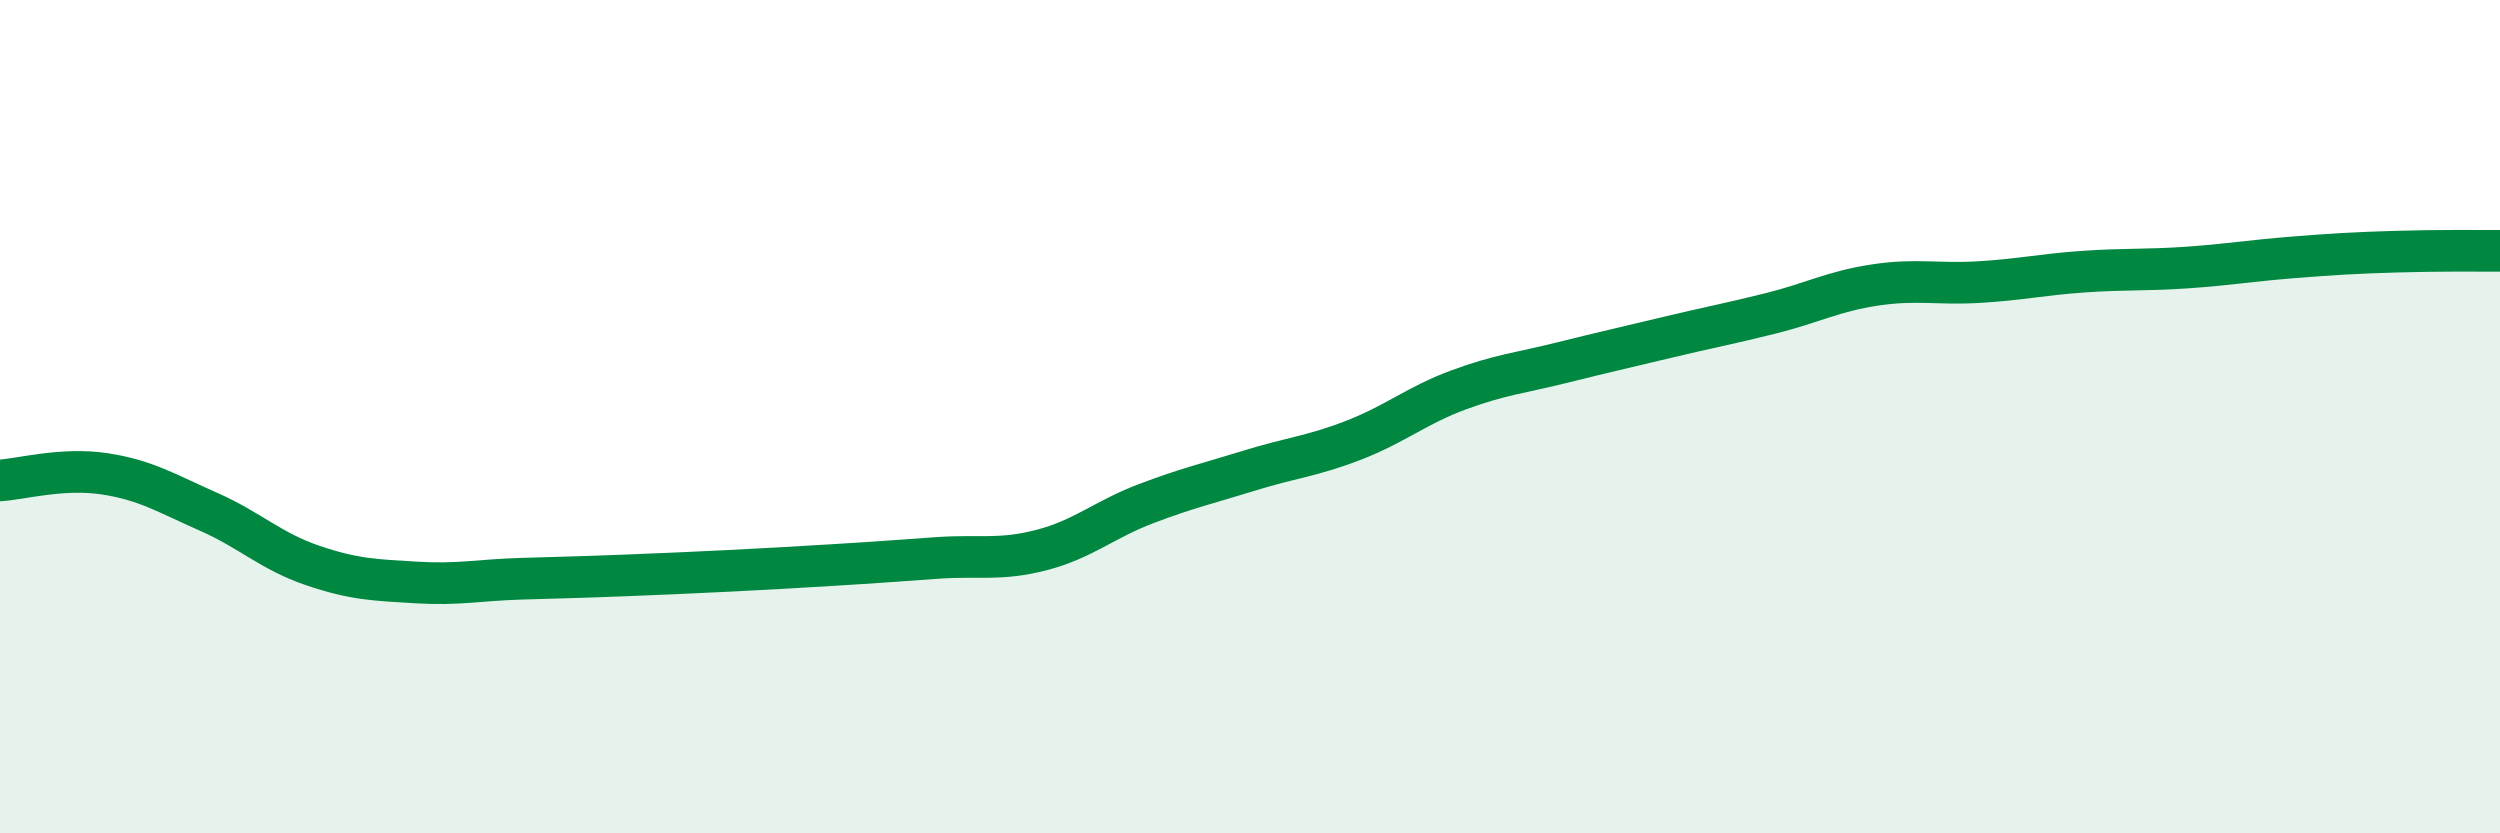 
    <svg width="60" height="20" viewBox="0 0 60 20" xmlns="http://www.w3.org/2000/svg">
      <path
        d="M 0,11.53 C 0.5,11.5 1.5,11.22 2.5,11.37 C 3.5,11.52 4,11.84 5,12.28 C 6,12.72 6.5,13.23 7.5,13.57 C 8.5,13.91 9,13.92 10,13.98 C 11,14.04 11.5,13.92 12.5,13.89 C 13.5,13.86 14,13.85 15,13.81 C 16,13.77 16.5,13.75 17.5,13.7 C 18.5,13.65 19,13.62 20,13.56 C 21,13.5 21.5,13.46 22.5,13.39 C 23.5,13.32 24,13.46 25,13.2 C 26,12.94 26.5,12.47 27.5,12.09 C 28.5,11.71 29,11.6 30,11.29 C 31,10.98 31.5,10.95 32.5,10.56 C 33.5,10.17 34,9.73 35,9.36 C 36,8.99 36.5,8.95 37.5,8.7 C 38.5,8.45 39,8.34 40,8.1 C 41,7.86 41.5,7.77 42.5,7.52 C 43.5,7.27 44,6.99 45,6.84 C 46,6.69 46.5,6.83 47.5,6.77 C 48.5,6.71 49,6.59 50,6.52 C 51,6.45 51.5,6.49 52.5,6.42 C 53.5,6.35 54,6.26 55,6.18 C 56,6.1 56.5,6.07 57.5,6.04 C 58.5,6.01 59.5,6.02 60,6.02L60 20L0 20Z"
        fill="#008740"
        opacity="0.1"
        stroke-linecap="round"
        stroke-linejoin="round"
      />
      <path
        d="M 0,11.53 C 0.5,11.5 1.5,11.22 2.5,11.37 C 3.5,11.52 4,11.84 5,12.28 C 6,12.72 6.5,13.23 7.5,13.57 C 8.5,13.91 9,13.92 10,13.98 C 11,14.04 11.5,13.92 12.5,13.89 C 13.5,13.86 14,13.85 15,13.81 C 16,13.77 16.5,13.75 17.5,13.7 C 18.5,13.65 19,13.62 20,13.56 C 21,13.5 21.5,13.46 22.5,13.39 C 23.5,13.32 24,13.46 25,13.2 C 26,12.94 26.5,12.47 27.5,12.09 C 28.5,11.71 29,11.6 30,11.29 C 31,10.98 31.5,10.95 32.5,10.56 C 33.5,10.17 34,9.73 35,9.36 C 36,8.99 36.5,8.95 37.5,8.7 C 38.5,8.45 39,8.34 40,8.1 C 41,7.86 41.5,7.77 42.5,7.52 C 43.5,7.27 44,6.99 45,6.84 C 46,6.69 46.5,6.83 47.5,6.77 C 48.5,6.71 49,6.59 50,6.52 C 51,6.45 51.5,6.49 52.5,6.42 C 53.5,6.35 54,6.26 55,6.18 C 56,6.1 56.5,6.07 57.5,6.04 C 58.5,6.01 59.5,6.02 60,6.02"
        stroke="#008740"
        stroke-width="1"
        fill="none"
        stroke-linecap="round"
        stroke-linejoin="round"
      />
    </svg>
  